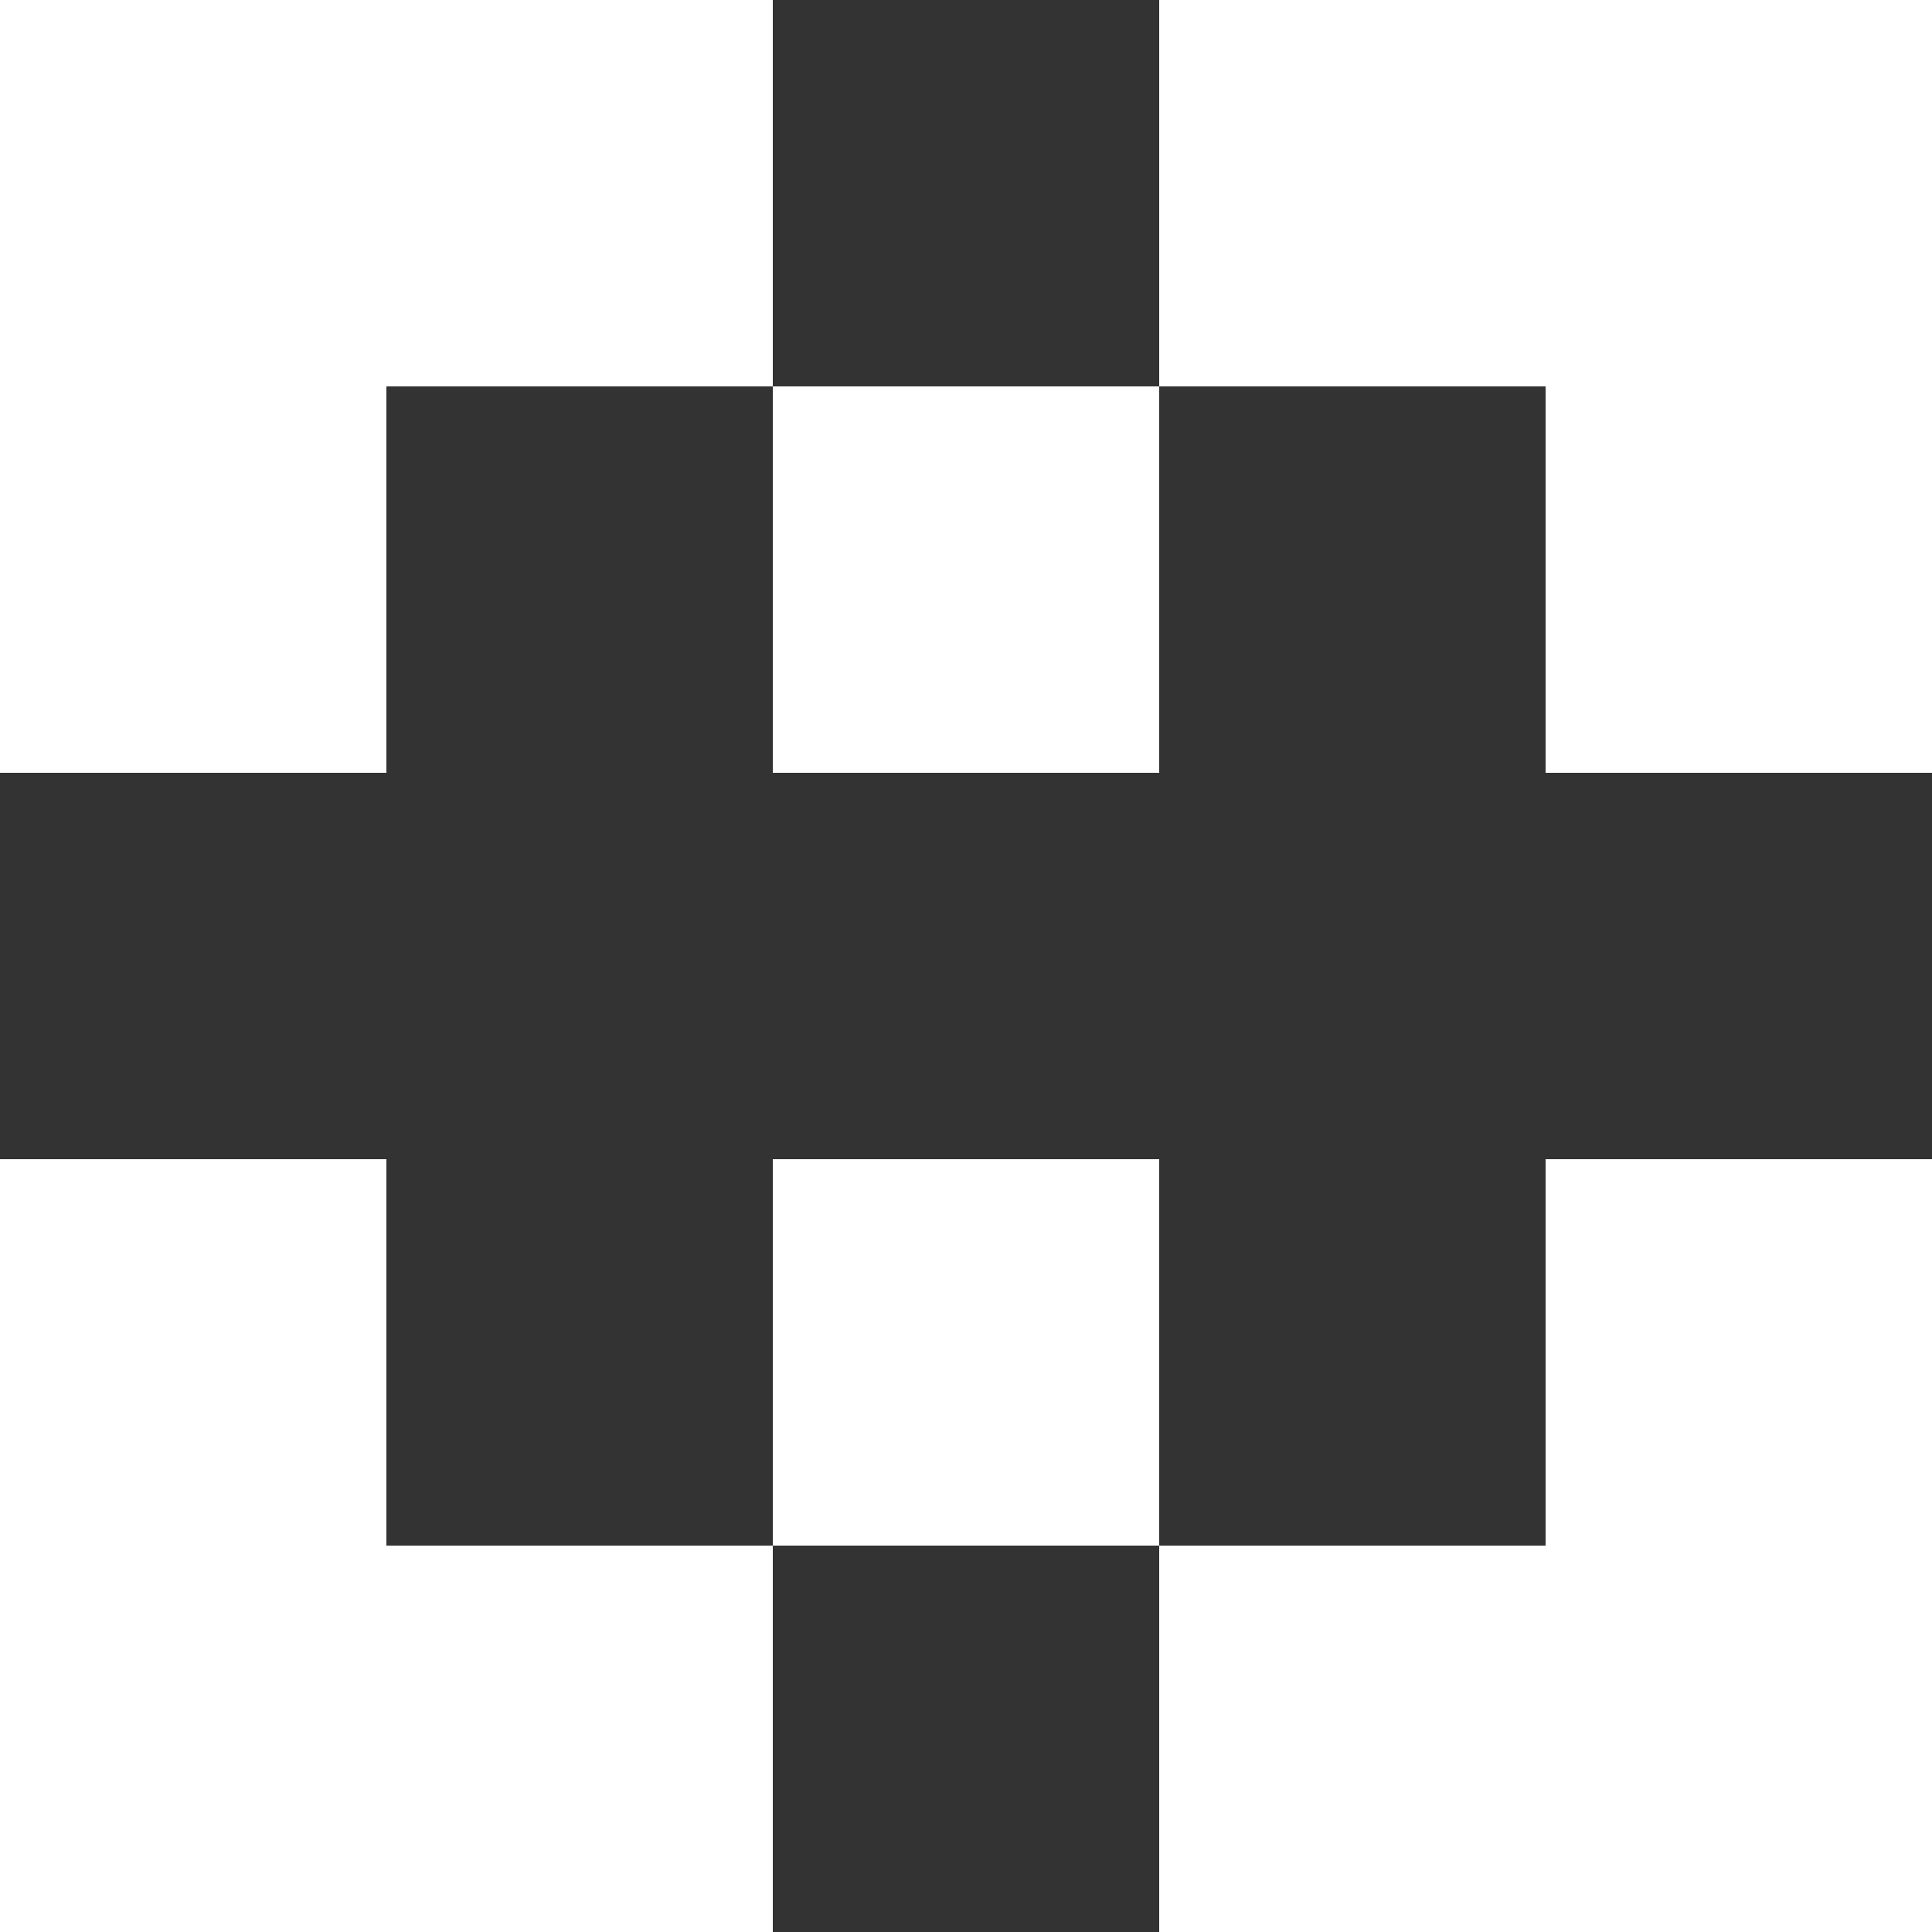 <svg xmlns="http://www.w3.org/2000/svg" viewBox="0 0 32 32">
  <rect x="0" y="0" width="32" height="32" fill="#333333" stroke="none"/>
  <g>
    <rect fill="#ffffff" x="12.8" y="6.4" width="6.4" height="6.4"/>
    <polygon fill="#ffffff" points="6.4 0 0 0 0 6.4 0 12.8 6.4 12.8 6.4 6.4 12.8 6.4 12.8 0 6.4 0"/>
    <polygon fill="#ffffff" points="25.6 0 19.2 0 19.2 6.4 25.6 6.4 25.6 12.8 32 12.8 32 6.4 32 0 25.6 0"/>
    <polygon fill="#ffffff" points="25.6 19.2 25.6 25.6 19.2 25.6 19.2 32 25.6 32 32 32 32 25.6 32 19.2 25.6 19.2"/>
    <polygon fill="#ffffff" points="6.4 25.6 6.4 19.2 0 19.2 0 25.6 0 32 6.4 32 12.8 32 12.8 25.6 6.4 25.6"/>
    <rect fill="#ffffff" x="12.8" y="19.2" width="6.4" height="6.4"/>
  </g>
</svg> 